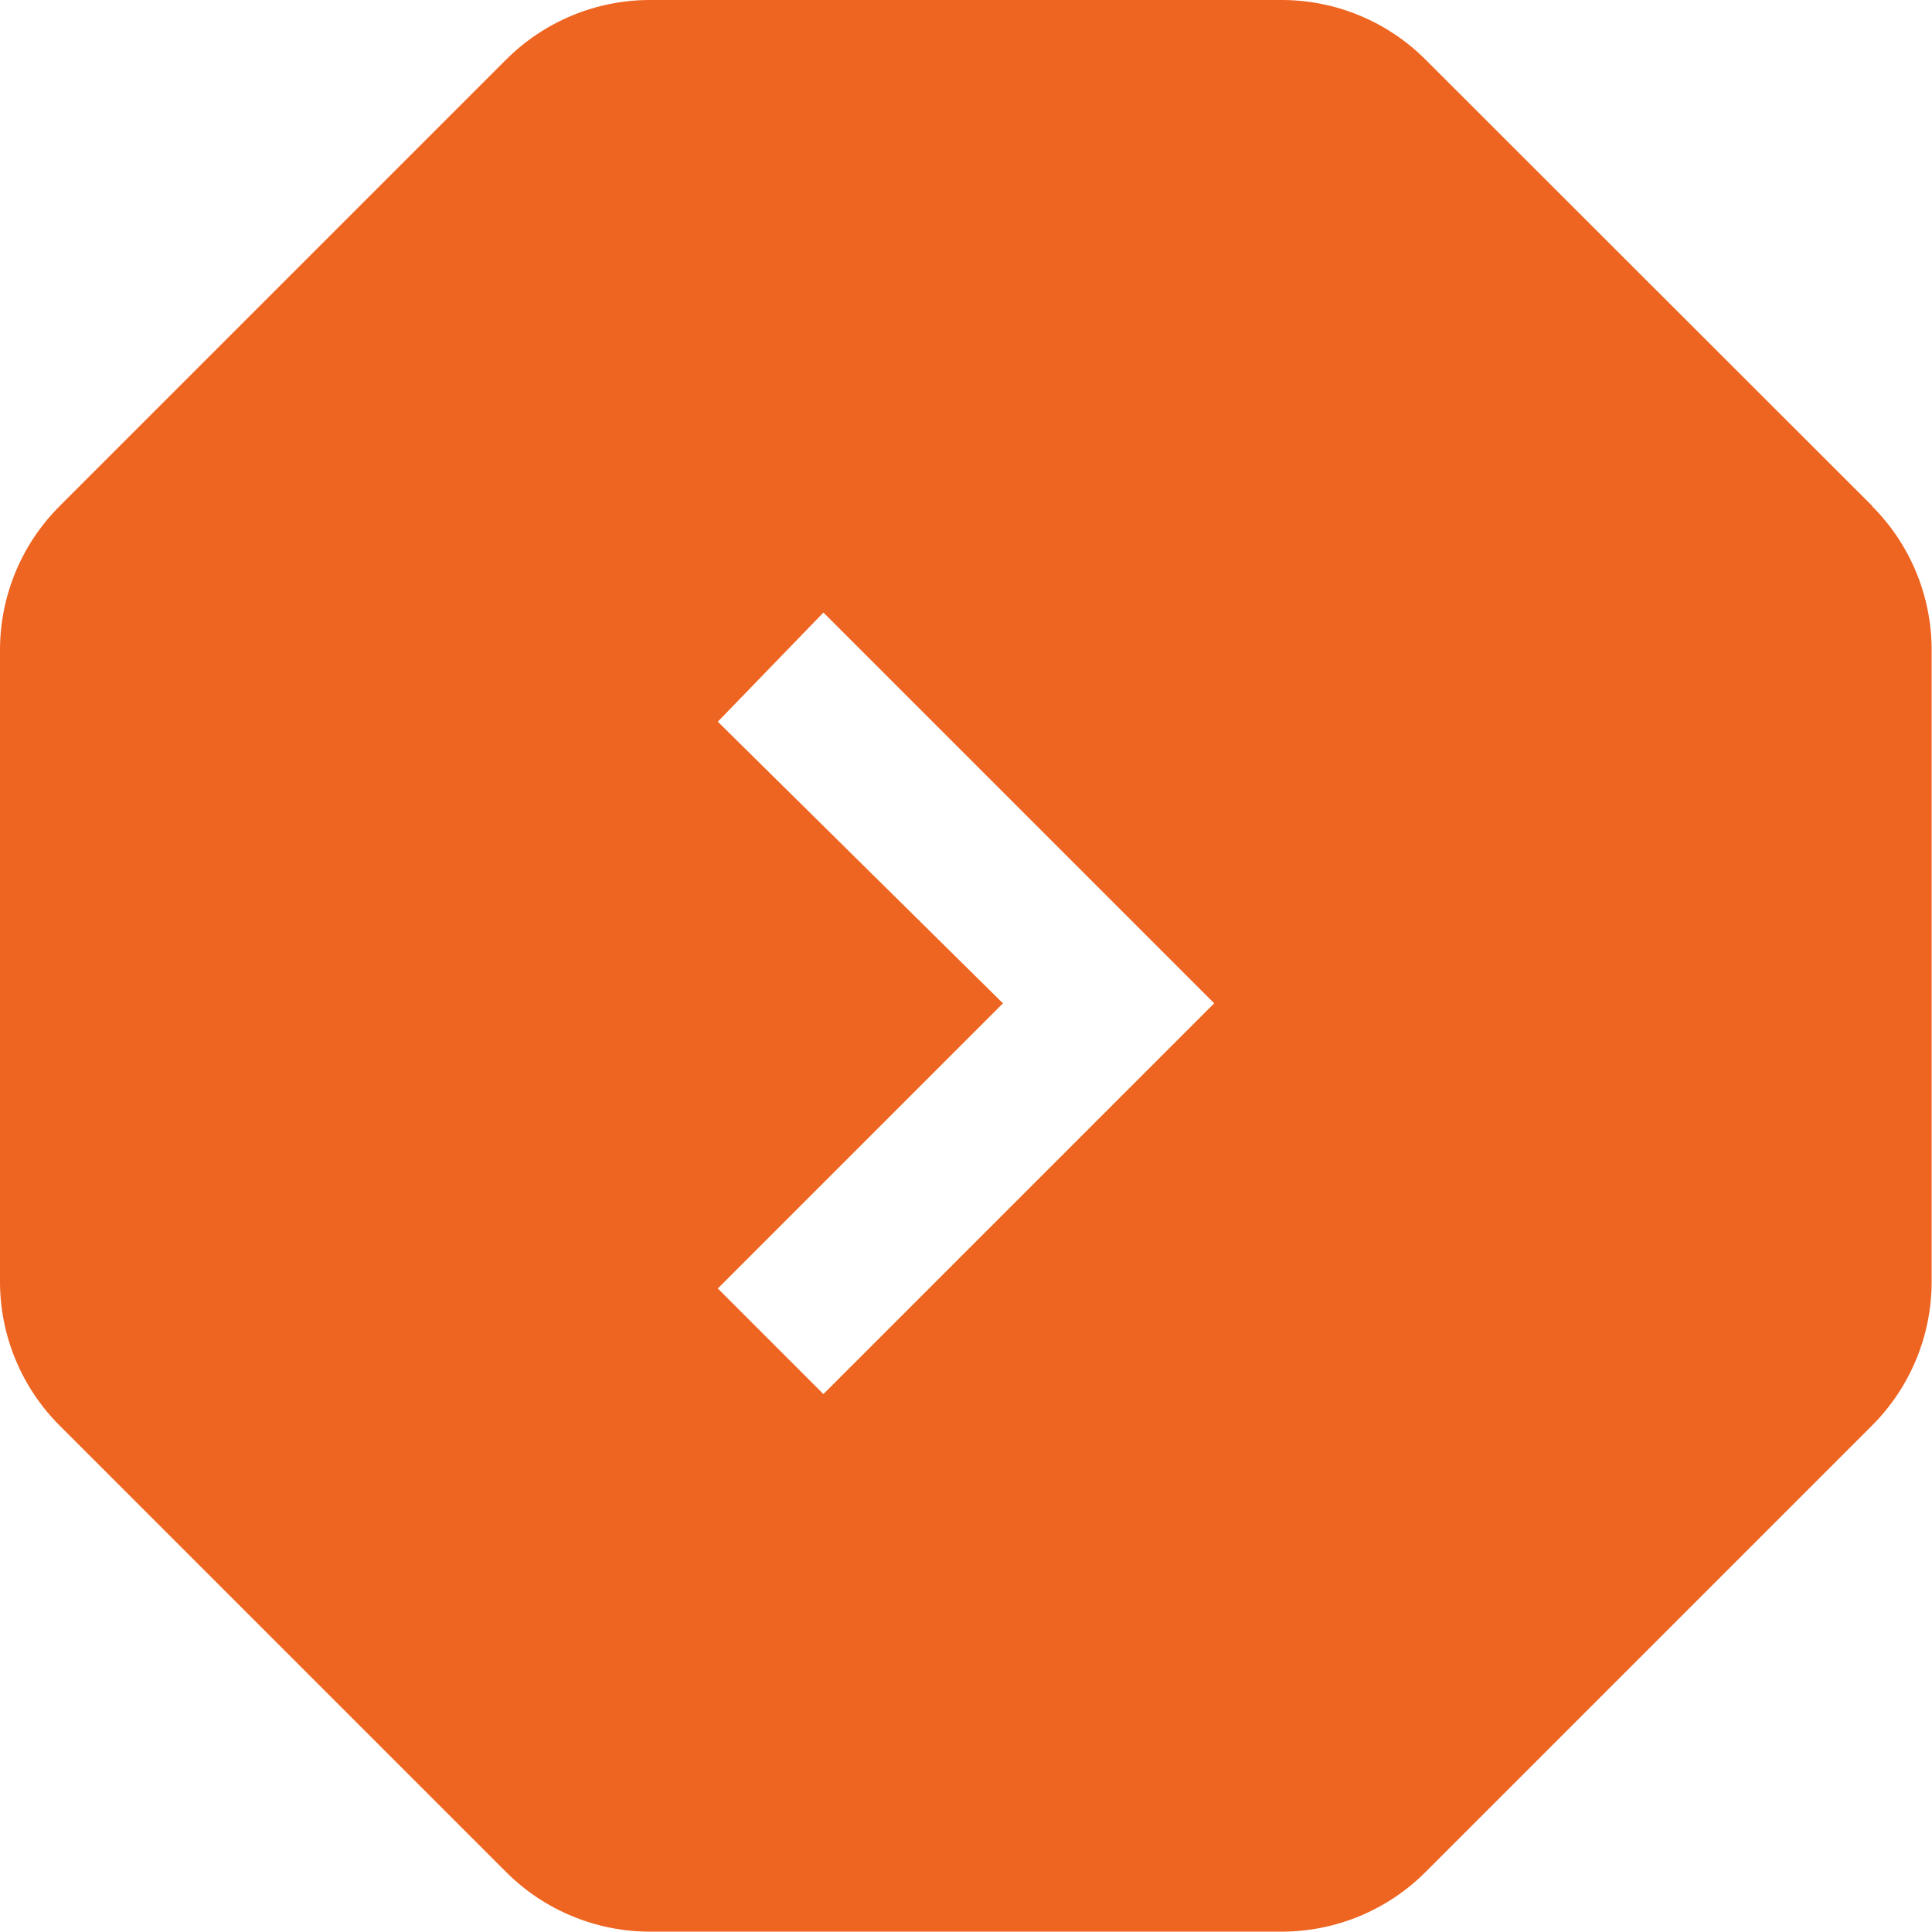 <?xml version="1.0" encoding="UTF-8"?><svg id="Layer_2" xmlns="http://www.w3.org/2000/svg" viewBox="0 0 54.88 54.88"><defs><style>.cls-1{fill:#ee6521;}</style></defs><g id="Layer_1-2"><path class="cls-1" d="m53.19,14.38L40.49,1.69c-1.08-1.08-2.55-1.69-4.08-1.69h-17.95c-1.53,0-3,.61-4.08,1.69L1.69,14.38c-1.08,1.08-1.69,2.55-1.69,4.08v17.95c0,1.53.61,3,1.69,4.08l12.69,12.69c1.08,1.08,2.55,1.69,4.08,1.69h17.95c1.53,0,3-.61,4.08-1.69l12.69-12.69c1.08-1.08,1.69-2.55,1.69-4.08v-17.95c0-1.53-.61-3-1.69-4.08Zm-29.8,25.22l-3-3,8.1-8.1-8.1-8,3-3.1,11.1,11.1-11.1,11.1Z"/></g></svg>